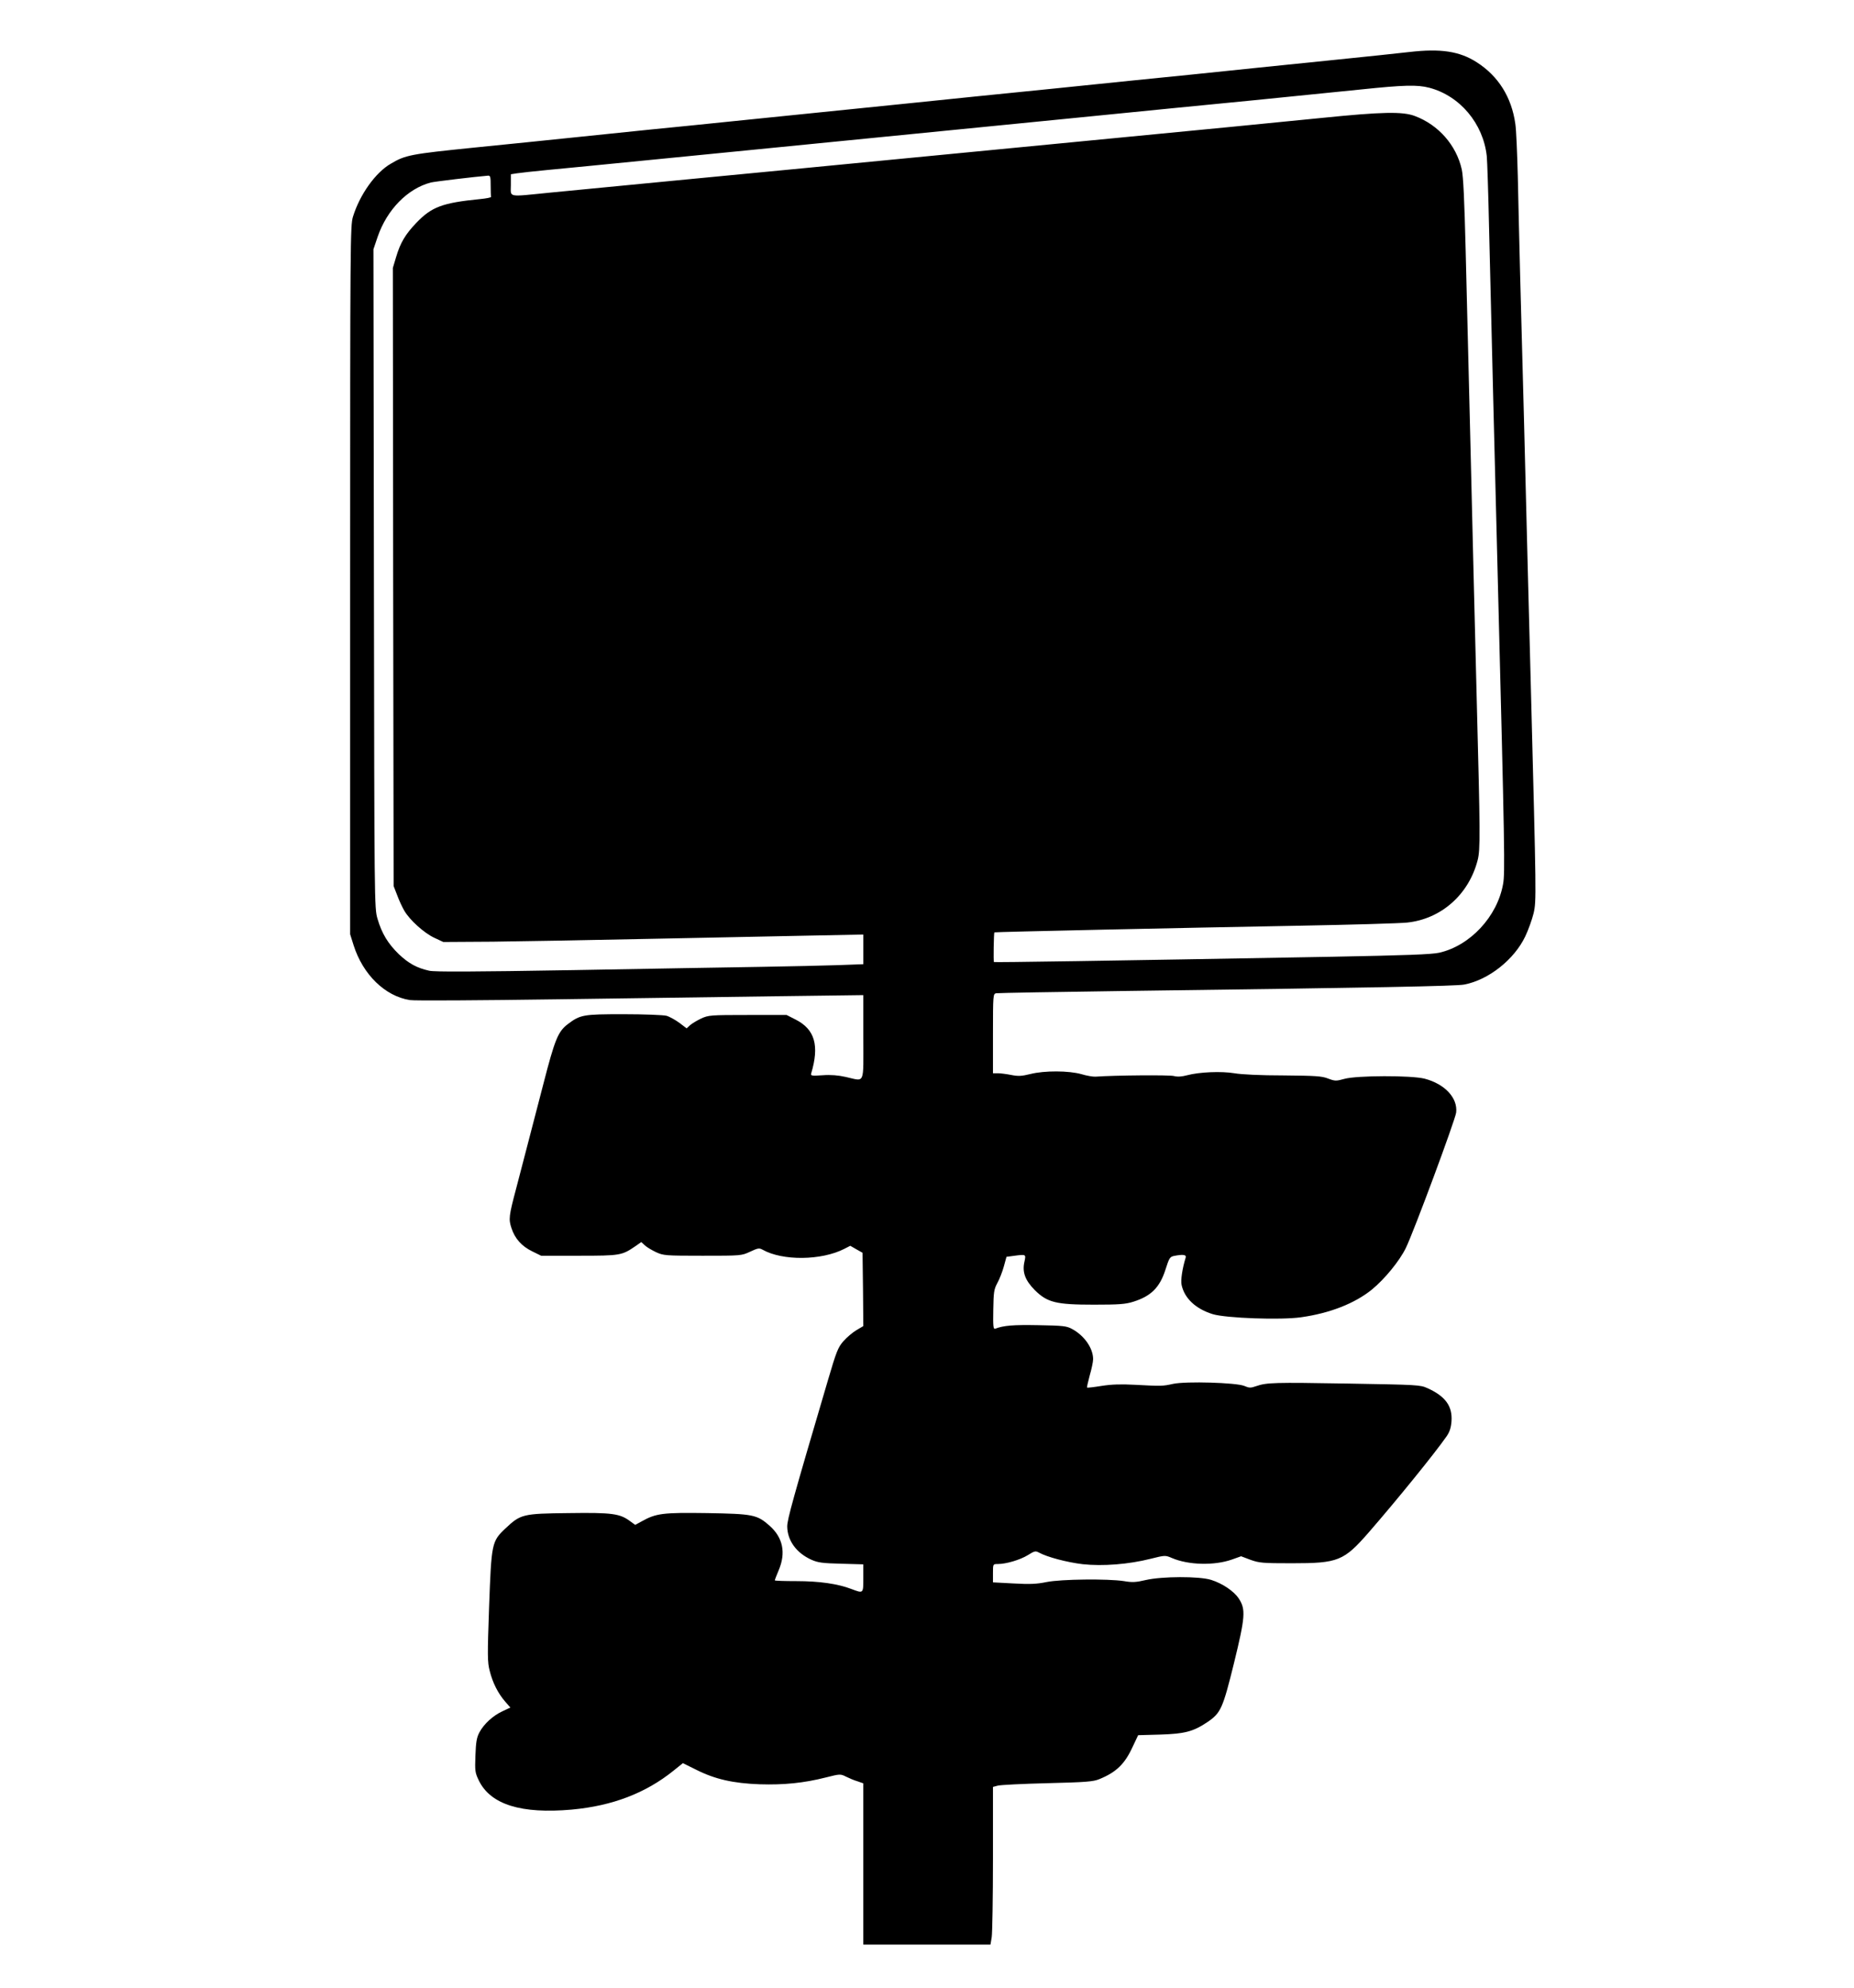 <?xml version="1.0" standalone="no"?>
<!DOCTYPE svg PUBLIC "-//W3C//DTD SVG 20010904//EN"
 "http://www.w3.org/TR/2001/REC-SVG-20010904/DTD/svg10.dtd">
<svg version="1.0" xmlns="http://www.w3.org/2000/svg"
 width="1194pt" height="1280pt" viewBox="0 0 1194 1280"
 preserveAspectRatio="xMidYMid meet">
<g transform="translate(0,1280) scale(0.1,-0.1)"
fill="#000000" stroke="none">
<path d="M9075 12465 c-66 -8 -280 -30 -475 -50 -195 -20 -416 -42 -490 -50
-74 -8 -270 -28 -435 -45 -165 -16 -563 -57 -885 -90 -322 -32 -742 -75 -935
-95 -341 -35 -509 -52 -1130 -115 -165 -17 -410 -42 -545 -55 -135 -14 -353
-36 -485 -50 -132 -14 -419 -43 -638 -65 -413 -42 -446 -48 -540 -104 -99 -57
-200 -199 -244 -342 -17 -56 -18 -156 -18 -2339 l0 -2280 22 -70 c60 -190 203
-329 363 -354 28 -5 454 -2 948 5 493 7 1139 16 1435 20 l537 7 0 -271 c0
-313 13 -284 -113 -256 -49 11 -96 15 -150 11 -69 -5 -77 -3 -73 11 54 180 24
284 -99 347 l-59 30 -250 0 c-241 0 -253 -1 -301 -23 -27 -13 -59 -32 -71 -43
l-22 -20 -46 35 c-26 19 -63 40 -84 46 -21 5 -142 10 -277 10 -262 0 -278 -3
-361 -66 -60 -47 -81 -97 -154 -381 -102 -394 -139 -533 -176 -676 -47 -177
-49 -197 -30 -254 22 -68 66 -117 134 -150 l57 -28 245 0 c266 0 275 2 363 62
l37 26 23 -21 c12 -12 45 -31 72 -44 48 -22 60 -23 300 -23 249 0 250 0 306
26 50 23 58 25 80 13 129 -73 379 -70 526 5 l39 20 40 -23 39 -22 3 -236 2
-236 -44 -26 c-24 -14 -62 -46 -84 -71 -35 -40 -45 -65 -100 -252 -226 -766
-262 -896 -262 -941 1 -90 58 -170 155 -214 42 -19 72 -23 193 -26 l142 -4 0
-89 c0 -100 1 -99 -76 -70 -88 34 -208 51 -355 51 -76 0 -139 2 -139 5 0 3 11
32 25 65 48 113 27 211 -59 287 -81 71 -105 76 -403 81 -283 4 -327 -1 -420
-53 l-42 -23 -33 24 c-66 49 -115 56 -395 52 -298 -3 -310 -7 -408 -99 -88
-83 -90 -94 -105 -504 -11 -315 -11 -357 4 -413 19 -77 54 -145 99 -197 l34
-39 -51 -24 c-61 -28 -120 -82 -149 -137 -17 -32 -22 -63 -25 -148 -4 -100 -2
-111 22 -161 76 -155 273 -216 599 -187 261 24 475 106 654 250 l61 49 87 -43
c119 -60 237 -87 407 -93 155 -5 286 8 427 44 91 23 94 23 130 5 20 -10 53
-24 74 -30 l37 -13 0 -519 0 -519 409 0 410 0 8 48 c4 26 8 254 8 507 l0 460
30 8 c17 5 161 12 320 16 249 6 296 10 335 26 110 45 164 98 214 207 l36 76
142 4 c158 5 213 19 305 81 85 58 98 86 170 378 73 299 77 347 31 417 -32 48
-105 97 -178 120 -77 24 -316 23 -421 -1 -63 -15 -88 -16 -140 -7 -103 16
-405 13 -499 -6 -63 -13 -108 -15 -213 -9 l-132 7 0 59 c0 59 0 59 30 59 55 0
145 27 194 57 43 27 50 29 72 17 52 -29 181 -63 282 -75 129 -14 296 -1 438
35 92 23 94 23 136 5 107 -46 273 -50 387 -10 l59 21 61 -23 c56 -20 78 -22
266 -22 299 0 334 14 497 201 179 206 422 505 500 617 19 28 28 55 31 96 7 97
-39 161 -154 213 -48 22 -62 22 -514 30 -475 8 -522 7 -591 -17 -34 -12 -44
-12 -76 2 -52 21 -374 31 -458 13 -68 -15 -74 -15 -245 -6 -89 5 -151 3 -215
-7 -49 -8 -92 -13 -94 -11 -2 2 6 37 17 78 12 41 22 88 22 105 0 71 -57 152
-135 194 -36 20 -58 22 -219 25 -160 3 -223 -2 -277 -23 -12 -4 -14 17 -12
122 2 113 4 131 26 172 14 25 33 74 42 107 l17 62 45 6 c82 11 81 11 71 -36
-16 -68 4 -121 66 -184 81 -80 136 -94 381 -94 162 0 203 3 254 19 114 36 170
91 207 207 24 75 28 82 56 88 57 11 80 8 74 -11 -22 -72 -33 -146 -26 -177 19
-86 91 -153 200 -187 85 -26 439 -39 570 -20 185 26 345 89 455 178 82 67 178
184 219 268 52 107 318 824 324 872 11 94 -73 184 -203 218 -86 22 -436 21
-516 -1 -54 -15 -61 -15 -106 2 -41 16 -82 18 -288 20 -144 0 -270 6 -315 14
-85 14 -227 8 -305 -13 -34 -9 -61 -11 -84 -5 -28 8 -381 5 -506 -4 -16 -1
-57 6 -90 16 -81 23 -238 24 -329 1 -57 -14 -78 -15 -124 -6 -30 6 -69 11 -86
11 l-31 0 0 255 c0 248 1 256 20 260 11 2 394 9 850 15 1611 21 2110 31 2165
41 157 30 322 161 393 310 20 42 44 109 54 150 18 79 17 108 -17 1419 -5 195
-14 540 -20 765 -13 531 -37 1462 -50 1925 -5 201 -12 487 -15 635 -4 149 -10
301 -16 338 -24 171 -109 307 -248 396 -110 71 -233 90 -436 66z m130 -230
c197 -52 347 -230 370 -440 3 -27 10 -239 15 -470 15 -644 39 -1589 55 -2215
46 -1793 48 -1931 35 -2002 -37 -209 -212 -397 -411 -442 -49 -11 -213 -17
-689 -26 -1488 -27 -2175 -37 -2179 -34 -4 4 -1 187 3 191 3 3 1202 29 1971
43 330 6 639 15 687 20 219 23 397 180 454 401 18 69 17 165 -6 1049 -5 201
-14 559 -20 795 -10 410 -26 1092 -51 2085 -8 321 -15 474 -25 519 -35 156
-150 287 -302 344 -79 30 -212 27 -597 -12 -389 -39 -606 -60 -1705 -166 -487
-47 -952 -92 -1035 -100 -408 -40 -727 -70 -1350 -130 -374 -36 -770 -74 -880
-85 -283 -28 -255 -34 -255 49 l0 69 38 6 c20 3 107 13 192 21 85 8 385 37
665 65 281 28 645 64 810 80 342 34 896 89 1920 190 391 39 915 91 1165 115
250 25 559 56 685 69 278 29 363 31 440 11z m-6045 -630 c0 -36 1 -68 3 -72 1
-5 -32 -11 -73 -15 -241 -24 -310 -50 -408 -152 -71 -74 -104 -129 -131 -221
l-21 -70 2 -1990 3 -1990 23 -59 c12 -33 33 -78 46 -100 35 -60 127 -143 193
-174 l58 -27 320 2 c176 2 626 10 1000 18 374 8 839 17 1033 21 l352 7 0 -95
0 -96 -162 -6 c-90 -3 -311 -8 -493 -11 -181 -3 -726 -12 -1211 -21 -648 -11
-894 -12 -930 -4 -80 18 -131 46 -195 106 -70 68 -110 133 -138 229 -20 69
-20 86 -23 2190 l-3 2120 27 80 c60 175 193 311 343 350 24 6 282 37 368 44
15 1 17 -8 17 -64z"/>
</g>
</svg>
